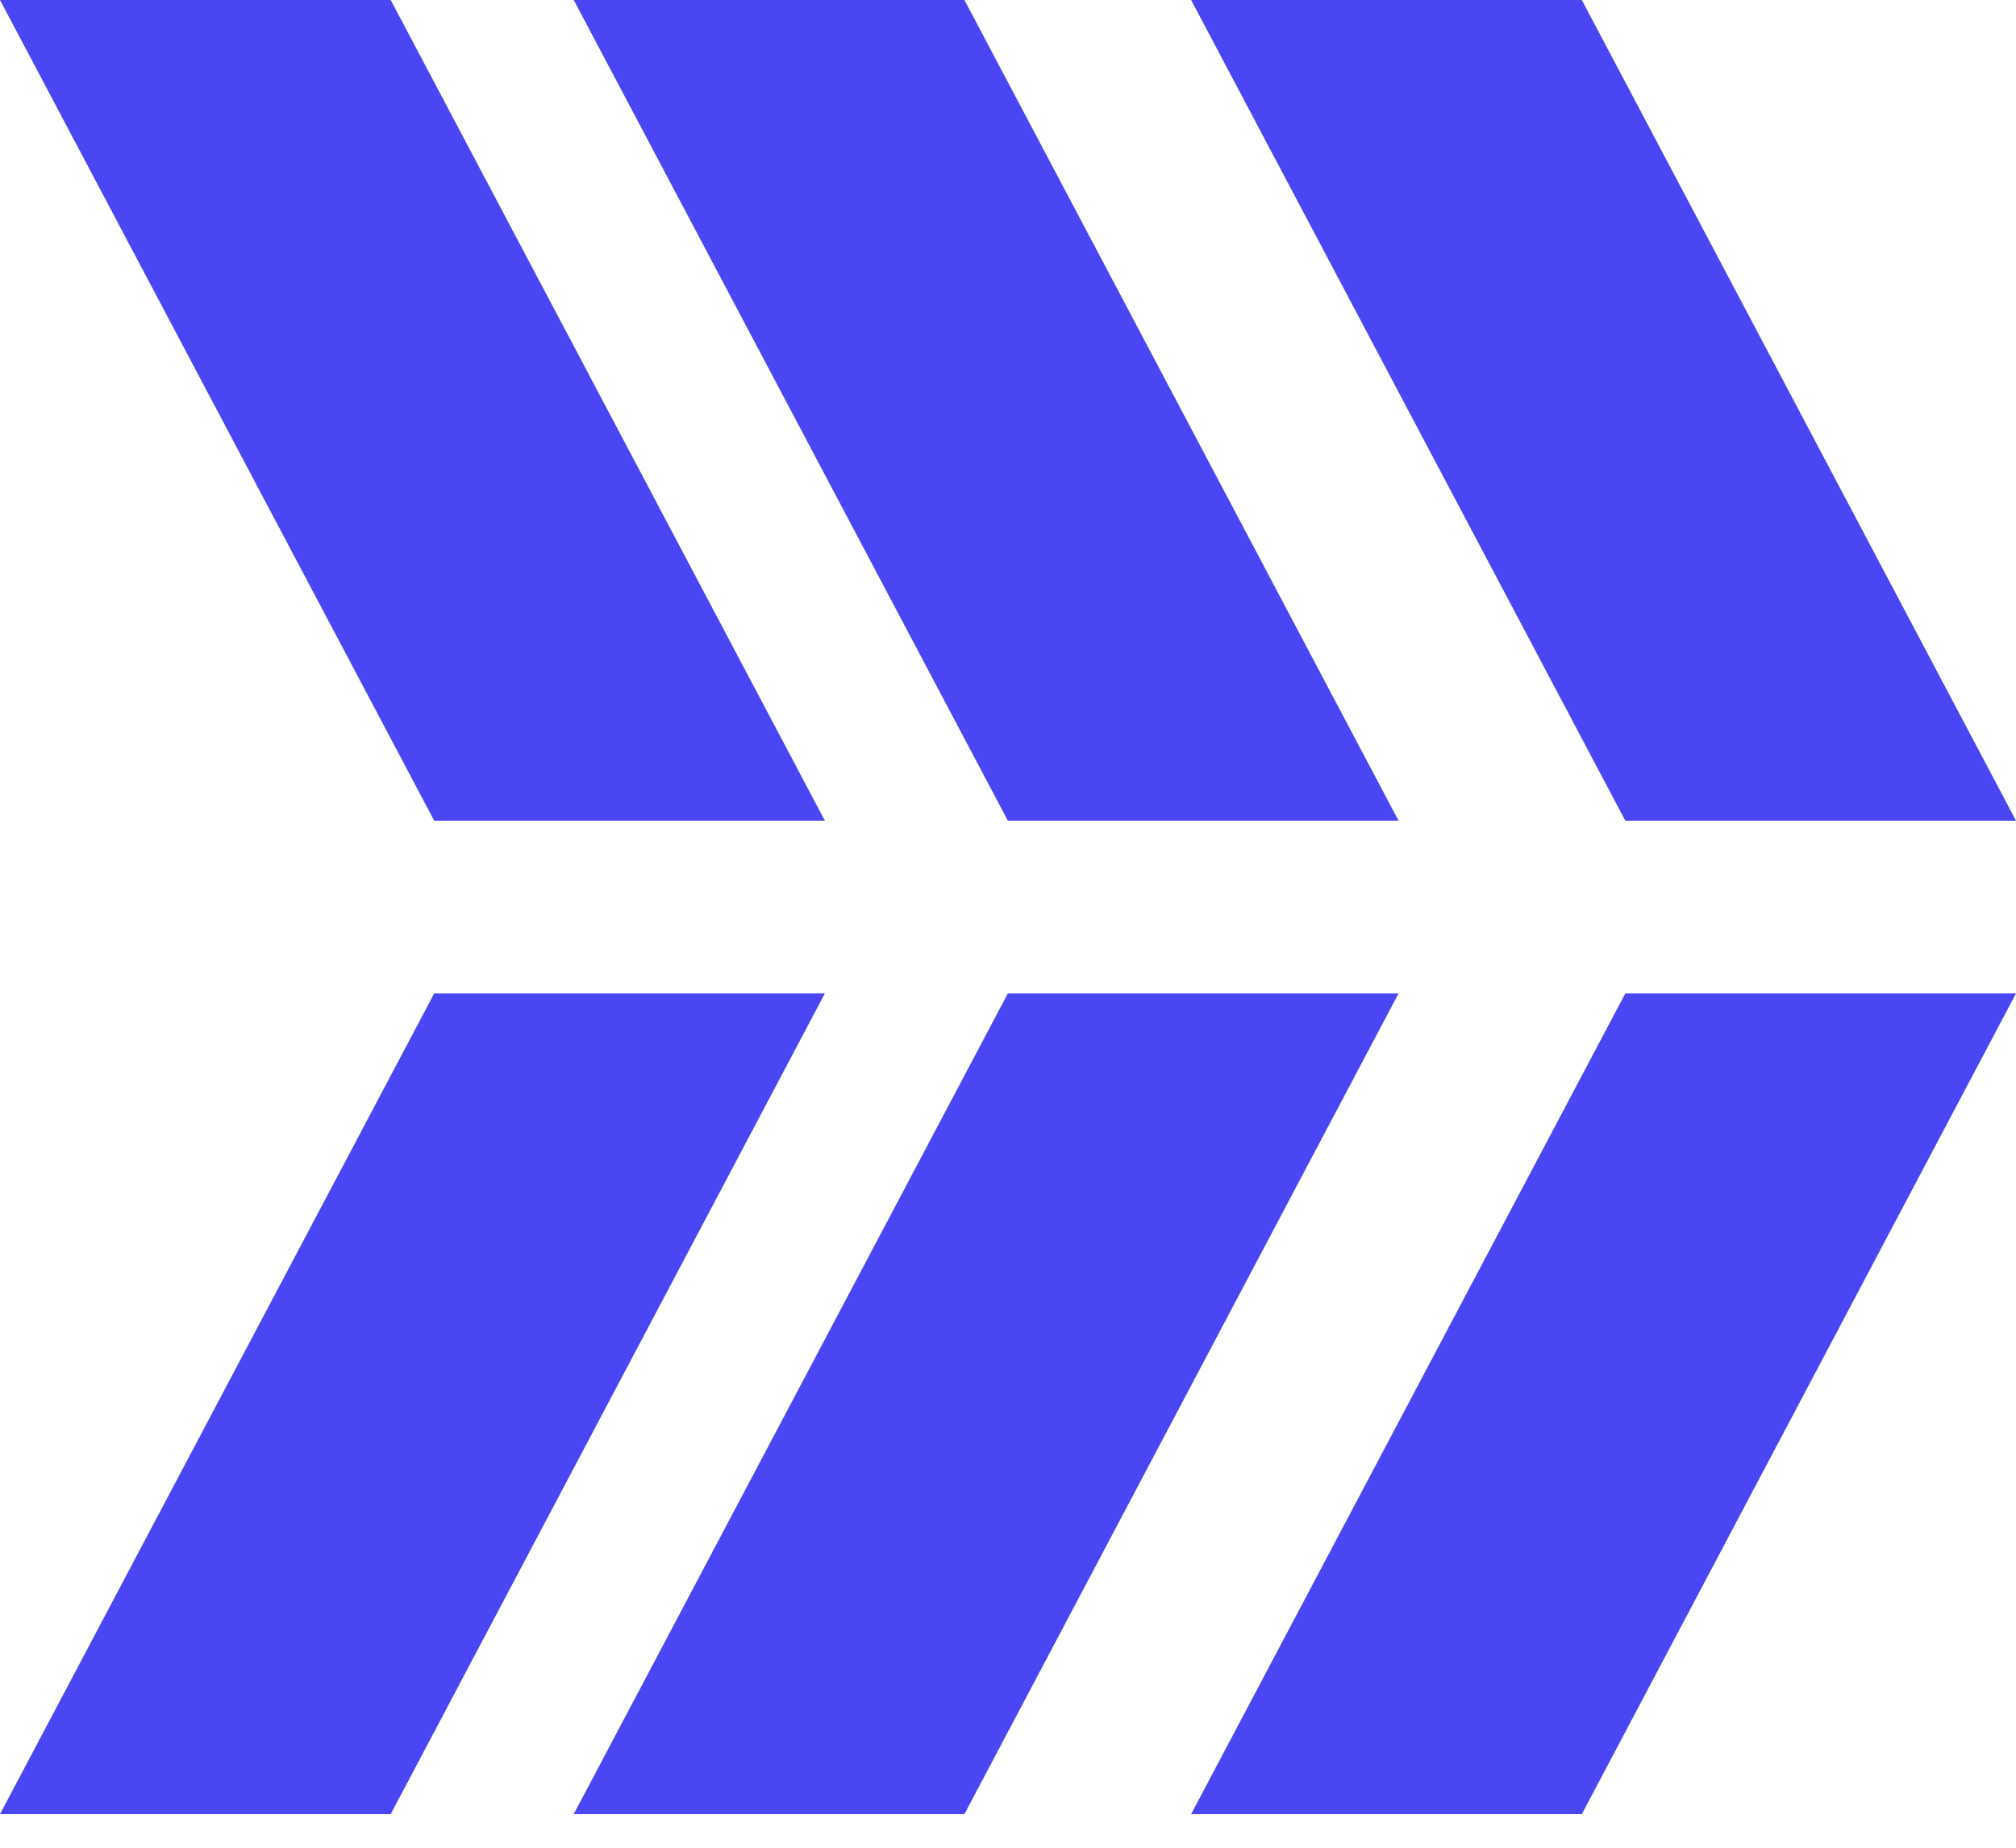 <svg width="36" height="33" viewBox="0 0 36 33" fill="none" xmlns="http://www.w3.org/2000/svg">
<path d="M21.27 0H28.247L36 14.657H29.023L21.27 0Z" fill="#4A46F3"/>
<path d="M21.27 32.4H28.247L36 17.743H29.023L21.27 32.4Z" fill="#4A46F3"/>
<path d="M10.245 0H17.222L24.974 14.657H17.997L10.245 0Z" fill="#4A46F3"/>
<path d="M10.245 32.4H17.222L24.974 17.743H17.997L10.245 32.4Z" fill="#4A46F3"/>
<path d="M0 0H6.977L14.73 14.657H7.753L0 0Z" fill="#4A46F3"/>
<path d="M0 32.4H6.977L14.73 17.743H7.753L0 32.4Z" fill="#4A46F3"/>
</svg>
